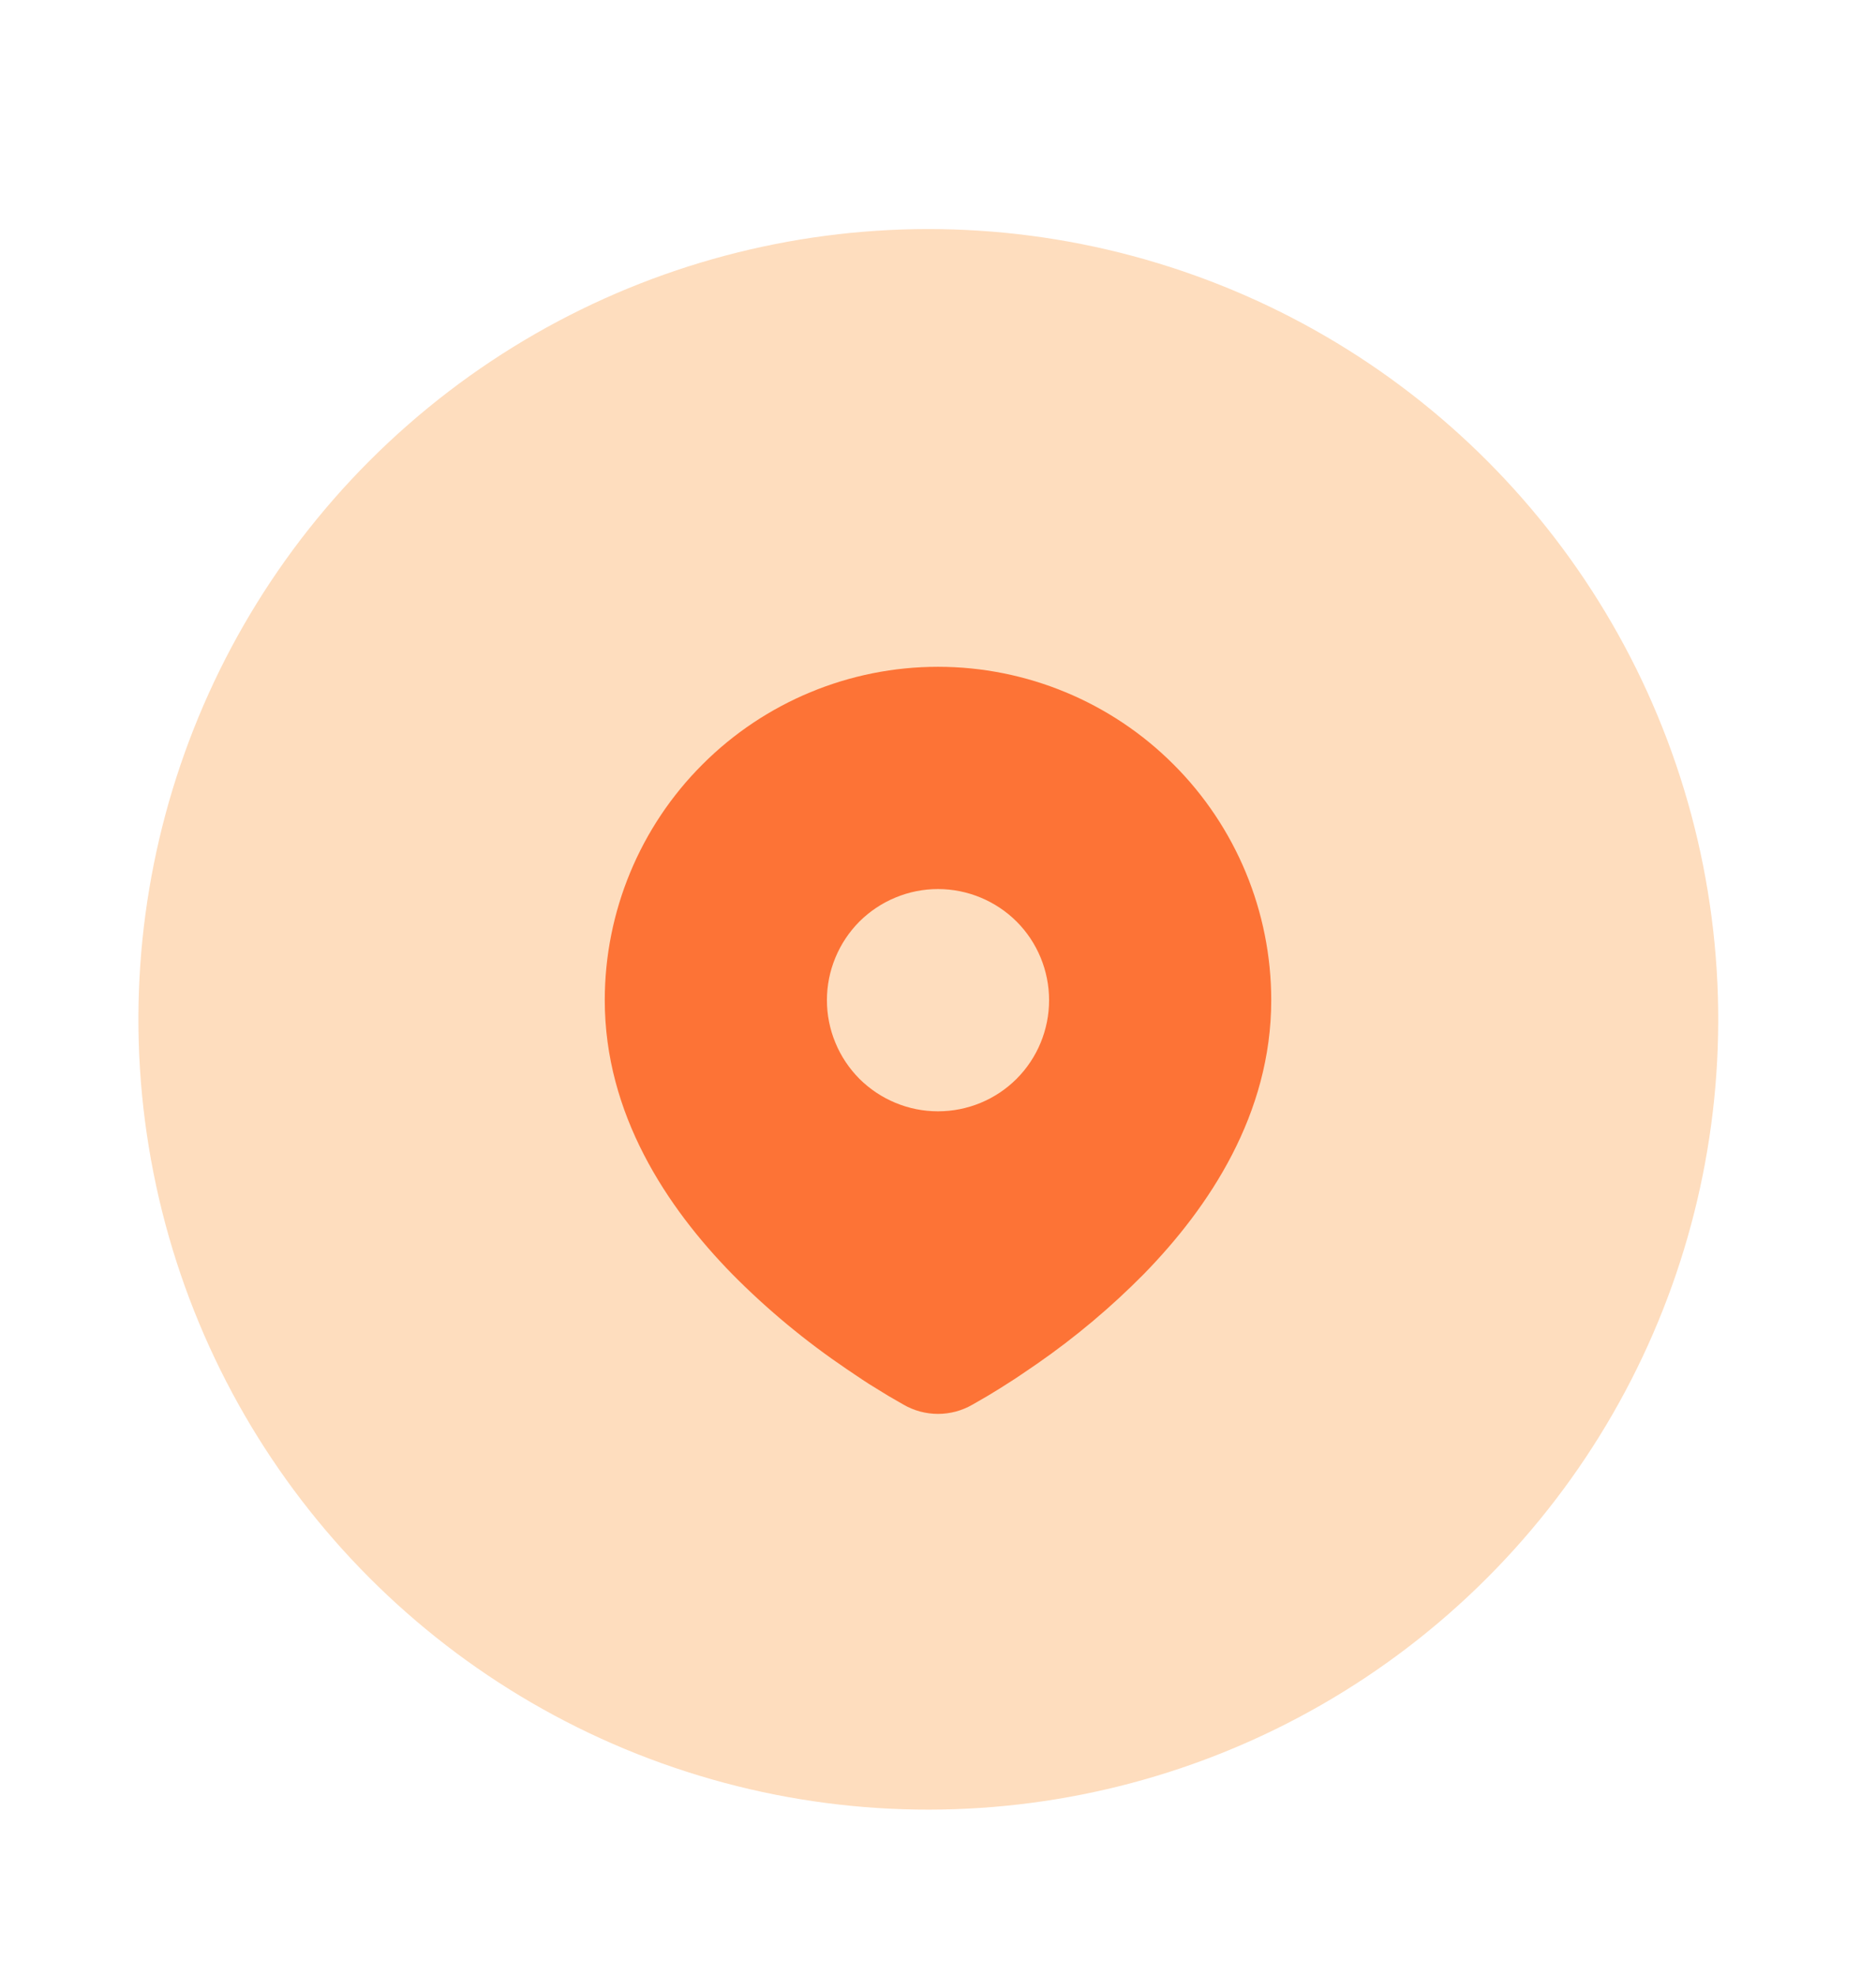 <?xml version="1.0" encoding="UTF-8"?> <svg xmlns="http://www.w3.org/2000/svg" width="19" height="20" viewBox="0 0 19 20" fill="none"><circle cx="9.402" cy="10.319" r="8" transform="rotate(-11.208 9.402 10.319)" fill="#FEDDBE"></circle><path d="M9.5 6.75C10.395 6.75 11.254 7.106 11.886 7.739C12.519 8.371 12.875 9.23 12.875 10.125C12.875 11.278 12.246 12.221 11.584 12.898C11.253 13.233 10.892 13.536 10.506 13.804L10.346 13.913L10.271 13.963L10.13 14.053L10.004 14.13L9.848 14.22C9.742 14.281 9.622 14.313 9.5 14.313C9.378 14.313 9.258 14.281 9.152 14.22L8.996 14.13L8.801 14.01L8.729 13.963L8.576 13.86C8.159 13.578 7.77 13.256 7.416 12.898C6.753 12.221 6.125 11.278 6.125 10.125C6.125 9.23 6.481 8.371 7.114 7.739C7.746 7.106 8.605 6.75 9.5 6.75ZM9.5 9C9.352 9 9.206 9.029 9.069 9.086C8.933 9.142 8.809 9.225 8.704 9.329C8.6 9.434 8.517 9.558 8.461 9.694C8.404 9.831 8.375 9.977 8.375 10.125C8.375 10.273 8.404 10.419 8.461 10.556C8.517 10.692 8.6 10.816 8.704 10.921C8.809 11.025 8.933 11.108 9.069 11.164C9.206 11.221 9.352 11.25 9.5 11.25C9.798 11.25 10.085 11.132 10.296 10.921C10.507 10.71 10.625 10.423 10.625 10.125C10.625 9.827 10.507 9.54 10.296 9.329C10.085 9.119 9.798 9 9.5 9Z" fill="#FD7336"></path></svg> 